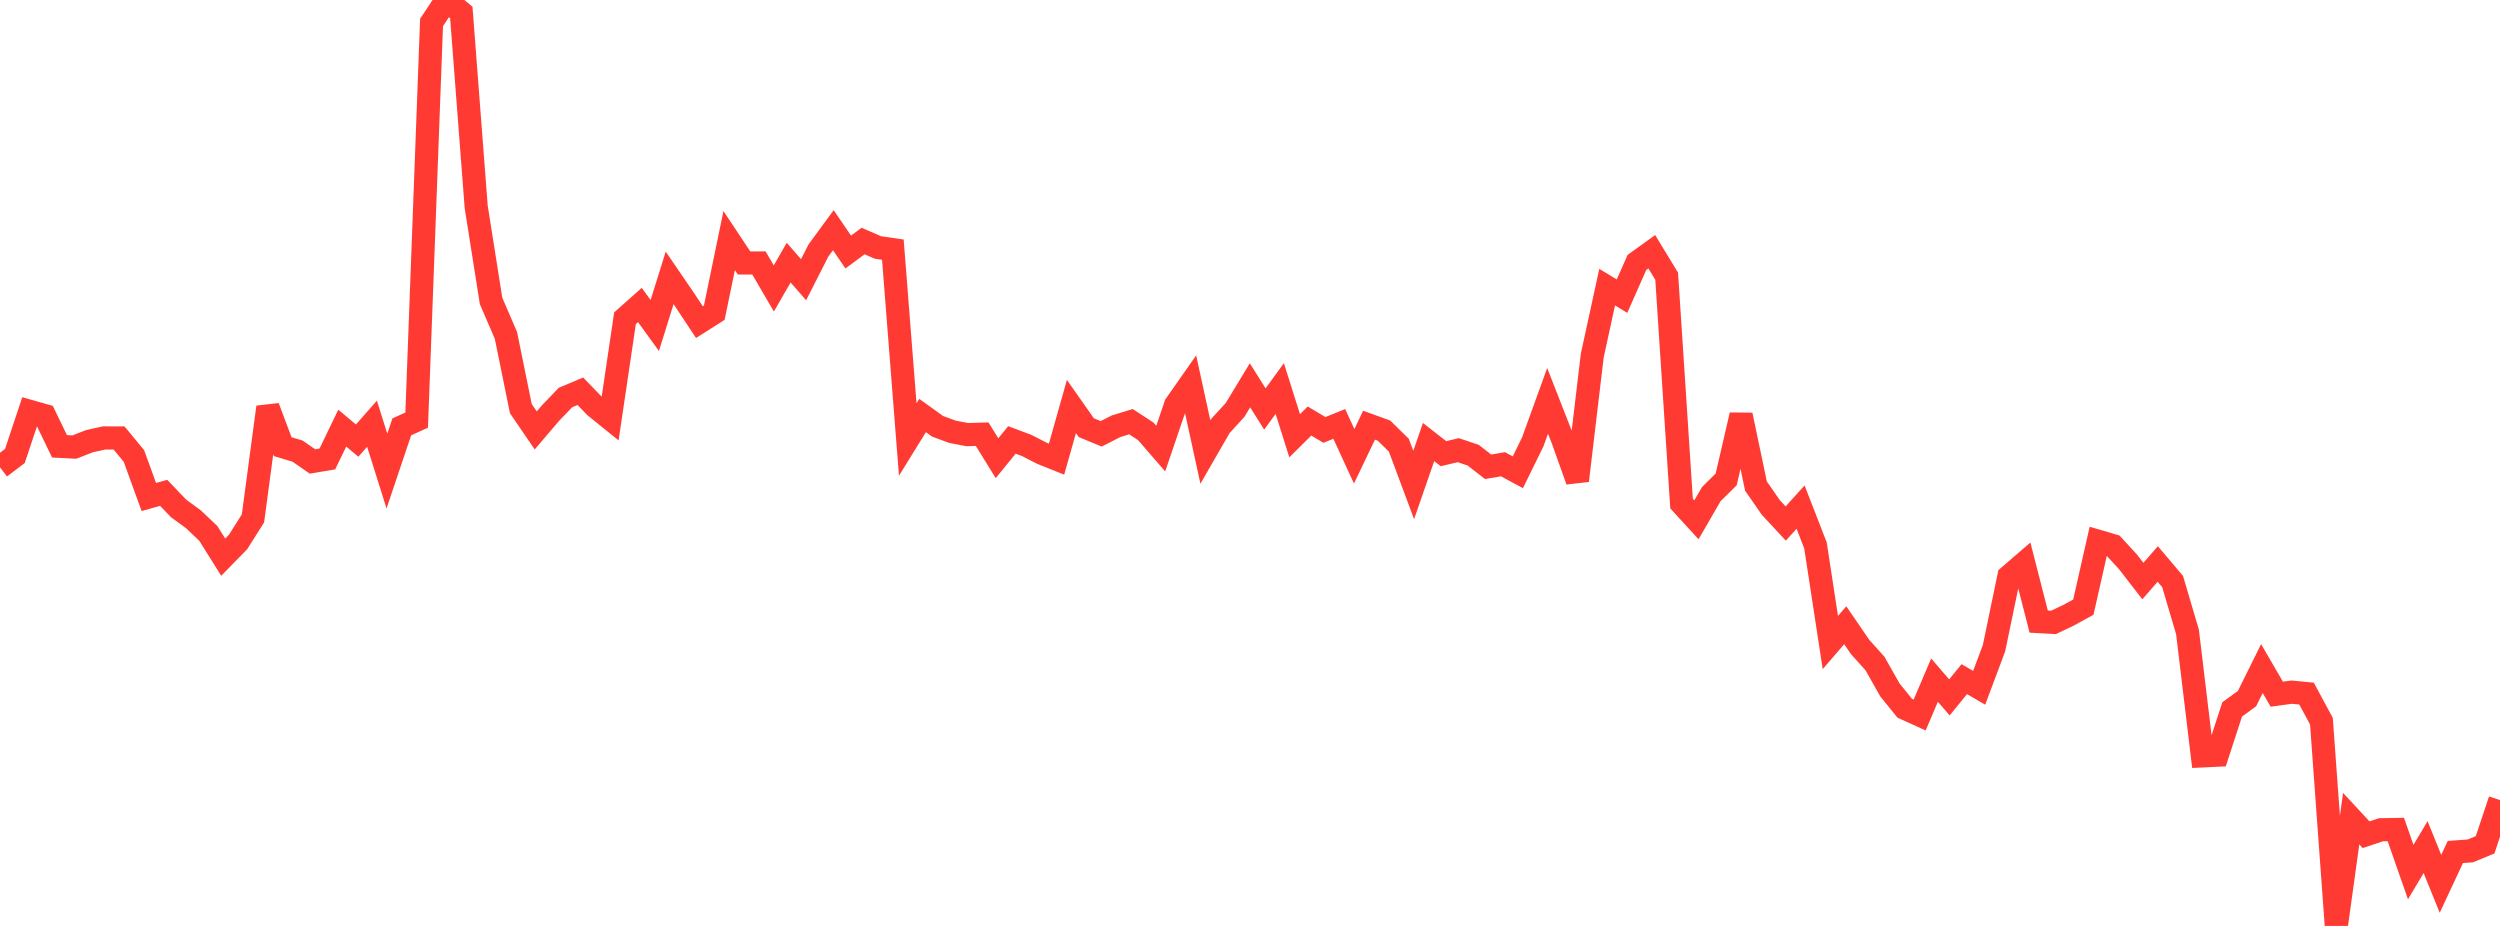 <?xml version="1.0" standalone="no"?>
<!DOCTYPE svg PUBLIC "-//W3C//DTD SVG 1.1//EN" "http://www.w3.org/Graphics/SVG/1.1/DTD/svg11.dtd">

<svg width="135" height="50" viewBox="0 0 135 50" preserveAspectRatio="none" 
  xmlns="http://www.w3.org/2000/svg"
  xmlns:xlink="http://www.w3.org/1999/xlink">


<polyline points="0.0, 25.233 0.804, 24.624 1.607, 22.214 2.411, 22.442 3.214, 24.101 4.018, 24.142 4.821, 23.827 5.625, 23.648 6.429, 23.651 7.232, 24.623 8.036, 26.839 8.839, 26.614 9.643, 27.454 10.446, 28.042 11.25, 28.805 12.054, 30.088 12.857, 29.265 13.661, 27.992 14.464, 21.985 15.268, 24.121 16.071, 24.362 16.875, 24.92 17.679, 24.783 18.482, 23.118 19.286, 23.792 20.089, 22.881 20.893, 25.438 21.696, 23.051 22.5, 22.685 23.304, 1.212 24.107, 0.0 24.911, 0.676 25.714, 11.168 26.518, 16.251 27.321, 18.112 28.125, 22.064 28.929, 23.242 29.732, 22.302 30.536, 21.466 31.339, 21.128 32.143, 21.96 32.946, 22.609 33.75, 17.185 34.554, 16.47 35.357, 17.578 36.161, 15.005 36.964, 16.18 37.768, 17.396 38.571, 16.887 39.375, 12.99 40.179, 14.2 40.982, 14.199 41.786, 15.577 42.589, 14.182 43.393, 15.105 44.196, 13.526 45.0, 12.43 45.804, 13.609 46.607, 13.016 47.411, 13.365 48.214, 13.481 49.018, 23.736 49.821, 22.438 50.625, 23.018 51.429, 23.316 52.232, 23.469 53.036, 23.445 53.839, 24.744 54.643, 23.756 55.446, 24.057 56.25, 24.471 57.054, 24.794 57.857, 21.95 58.661, 23.095 59.464, 23.427 60.268, 23.017 61.071, 22.77 61.875, 23.295 62.679, 24.224 63.482, 21.865 64.286, 20.717 65.089, 24.407 65.893, 23.011 66.696, 22.135 67.5, 20.806 68.304, 22.084 69.107, 20.98 69.911, 23.532 70.714, 22.736 71.518, 23.216 72.321, 22.892 73.125, 24.64 73.929, 22.96 74.732, 23.251 75.536, 24.038 76.339, 26.189 77.143, 23.871 77.946, 24.498 78.75, 24.309 79.554, 24.581 80.357, 25.206 81.161, 25.069 81.964, 25.502 82.768, 23.863 83.571, 21.646 84.375, 23.703 85.179, 25.954 85.982, 19.202 86.786, 15.506 87.589, 15.992 88.393, 14.173 89.196, 13.594 90.0, 14.916 90.804, 27.192 91.607, 28.071 92.411, 26.681 93.214, 25.887 94.018, 22.412 94.821, 26.246 95.625, 27.404 96.429, 28.271 97.232, 27.384 98.036, 29.453 98.839, 34.697 99.643, 33.763 100.446, 34.937 101.25, 35.832 102.054, 37.255 102.857, 38.247 103.661, 38.612 104.464, 36.726 105.268, 37.661 106.071, 36.674 106.875, 37.141 107.679, 34.993 108.482, 31.121 109.286, 30.428 110.089, 33.565 110.893, 33.609 111.696, 33.227 112.5, 32.787 113.304, 29.231 114.107, 29.466 114.911, 30.339 115.714, 31.378 116.518, 30.455 117.321, 31.403 118.125, 34.126 118.929, 40.818 119.732, 40.78 120.536, 38.31 121.339, 37.724 122.143, 36.102 122.946, 37.486 123.75, 37.376 124.554, 37.454 125.357, 38.945 126.161, 50.0 126.964, 44.208 127.768, 45.075 128.571, 44.806 129.375, 44.793 130.179, 47.092 130.982, 45.743 131.786, 47.726 132.589, 46.008 133.393, 45.949 134.196, 45.62 135.0, 43.207" fill="none" stroke="#ff3a33" stroke-width="1.25"/>

</svg>